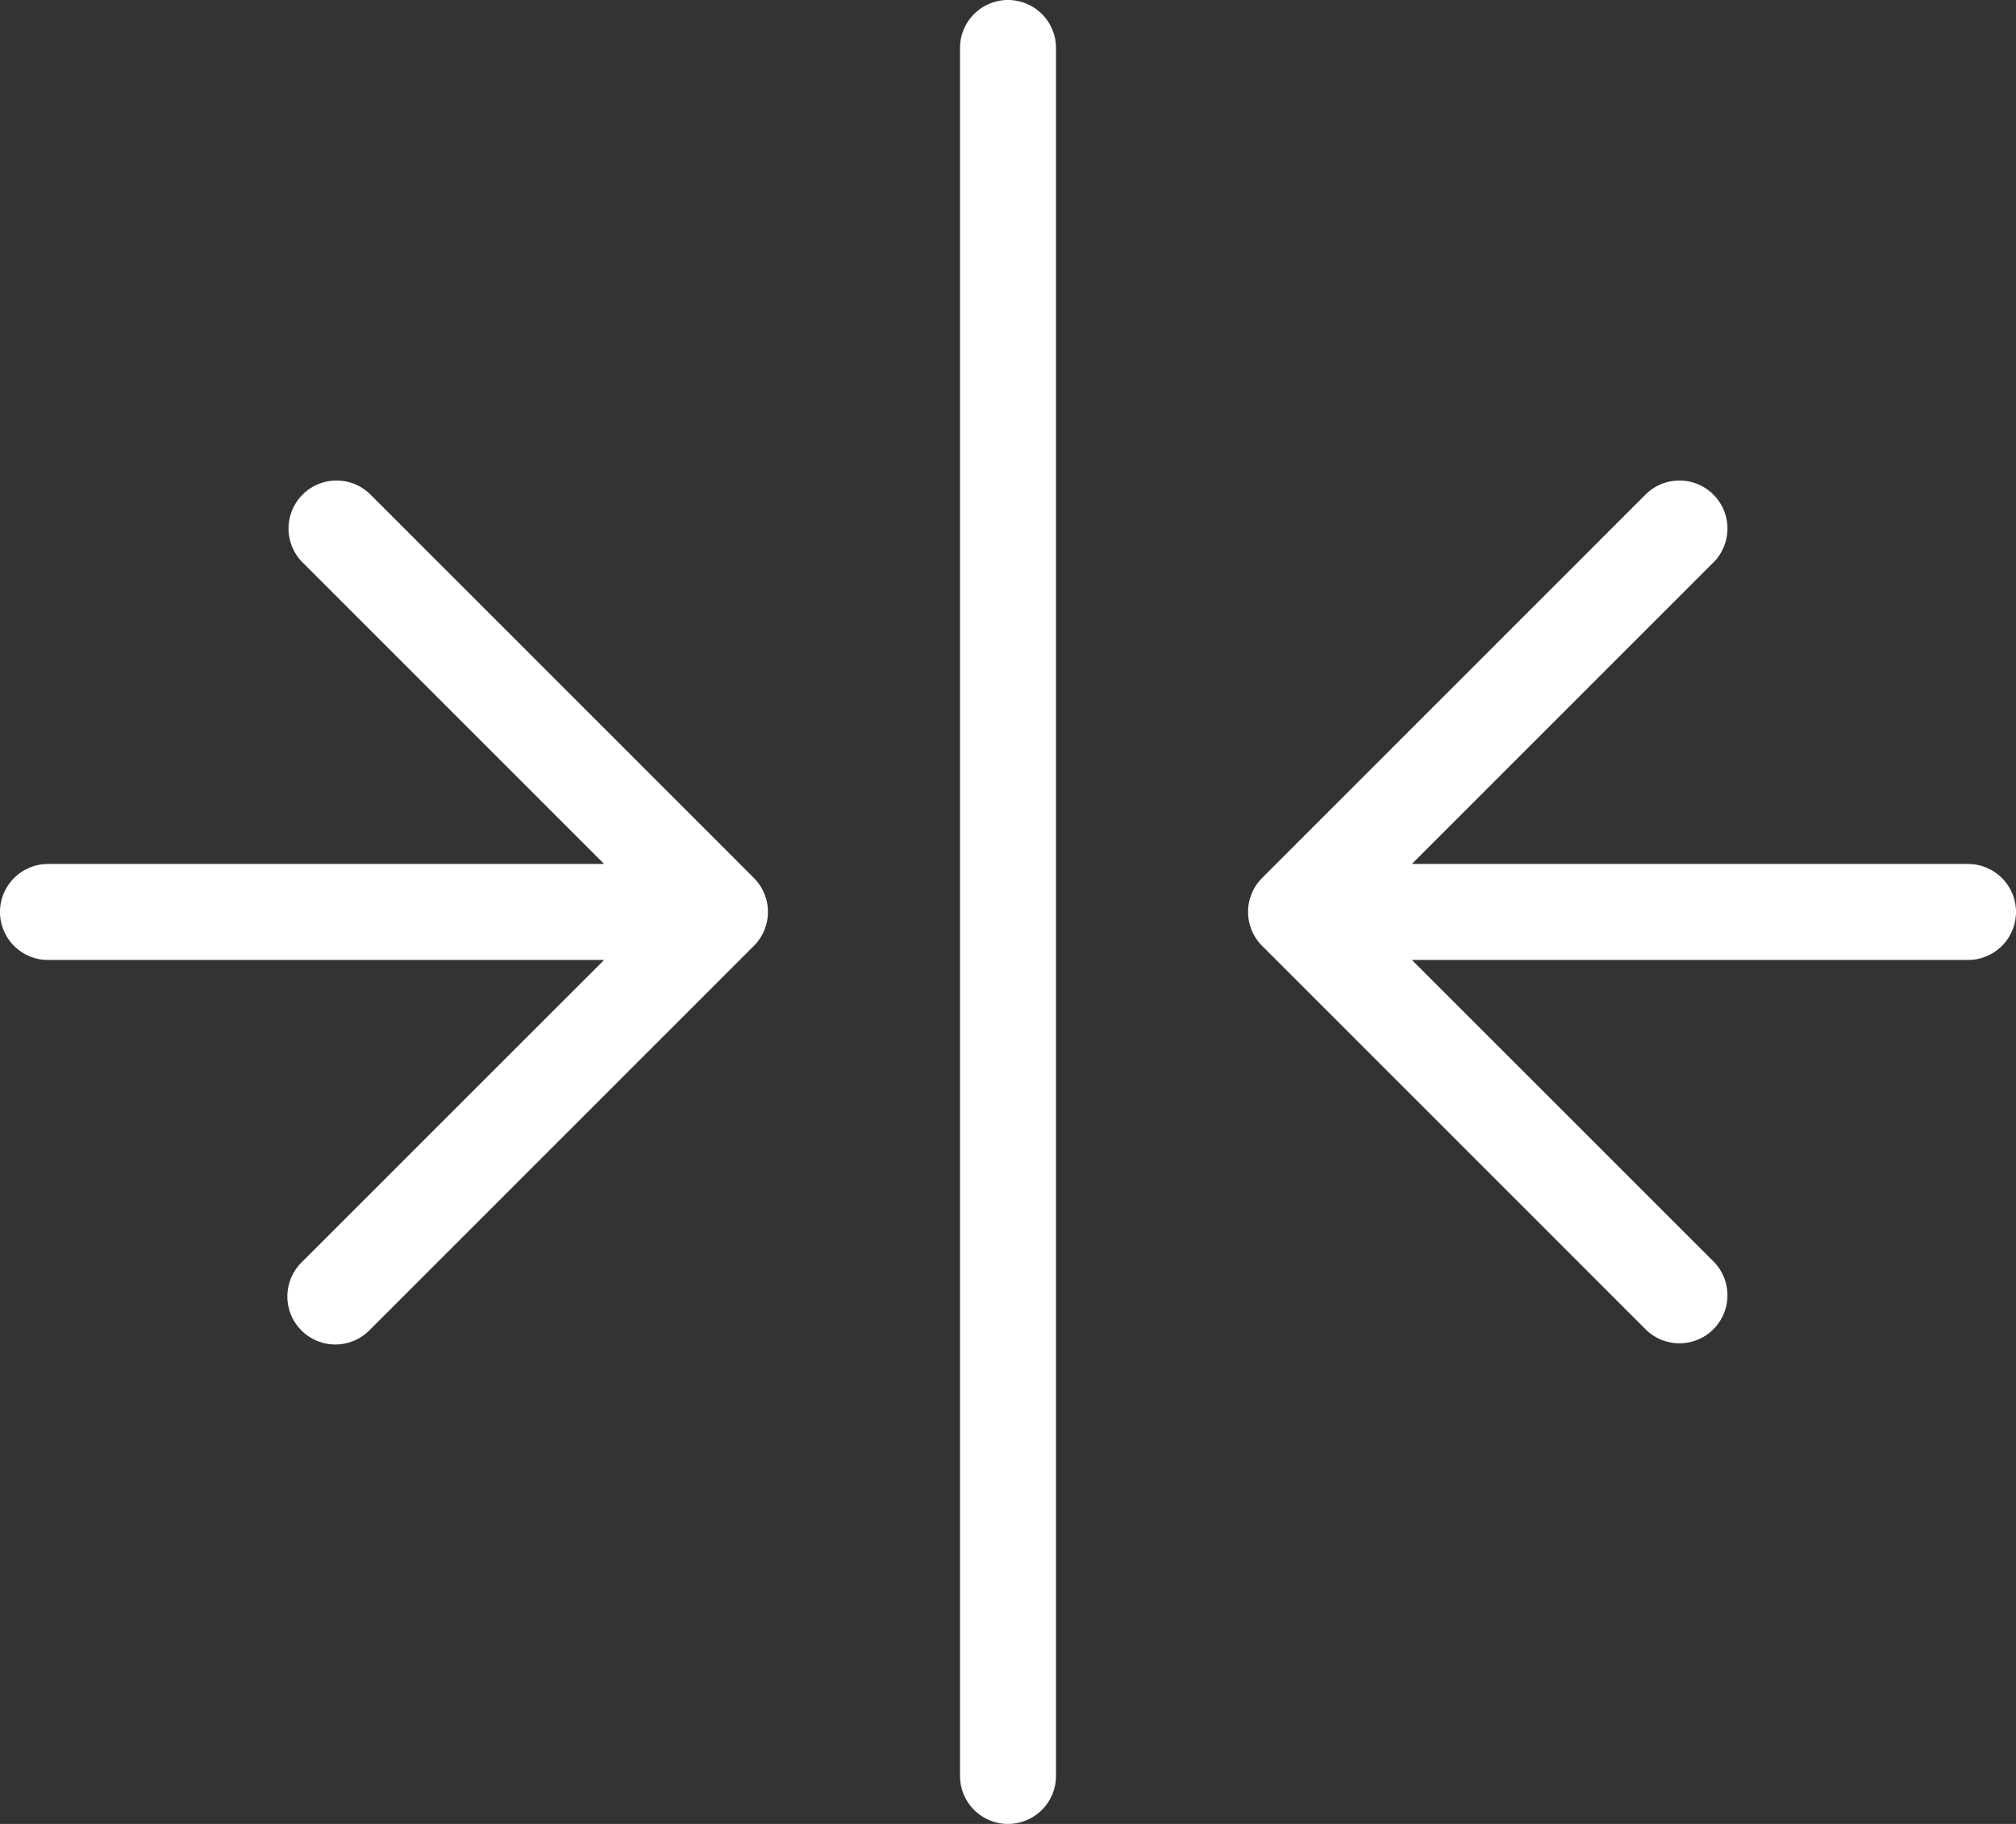 <?xml version="1.0" encoding="UTF-8" standalone="no"?><svg xmlns="http://www.w3.org/2000/svg" xmlns:xlink="http://www.w3.org/1999/xlink" fill="#ffffff" height="19" preserveAspectRatio="xMidYMid meet" version="1" viewBox="1.5 2.5 21.0 19.0" width="21" zoomAndPan="magnify"><rect x="1.5" y="2.5" width="21.0" height="19.0" fill="#333333" stroke="none"/><g id="change1_1"><path d="M12.5,3V21a.5.5,0,0,1-1,0V3a.5.5,0,0,1,1,0ZM2,12.5H7.793L4.646,15.646a.5.5,0,1,0,.707.707l4-4a.5.5,0,0,0,0-.707l-4-4a.5.5,0,0,0-.707.707L7.793,11.5H2a.5.5,0,0,0,0,1Zm20-1H16.207l3.147-3.147a.5.5,0,0,0-.707-.707l-4,4a.5.5,0,0,0,0,.707l4,4a.5.5,0,0,0,.707-.707L16.207,12.5H22a.5.5,0,0,0,0-1Z" fill="inherit"/></g></svg>